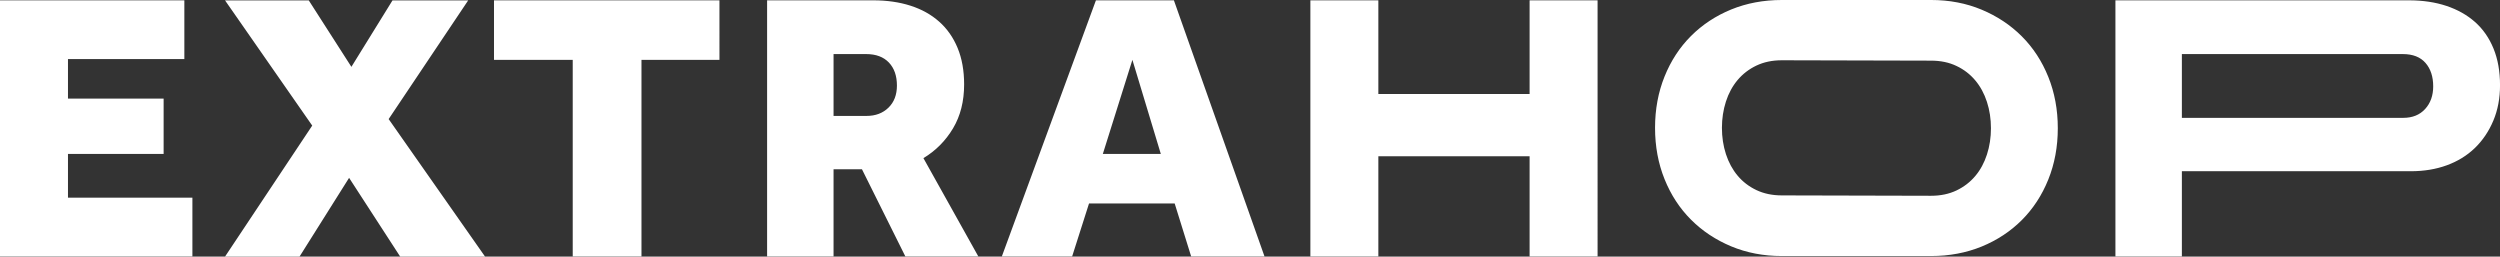 <?xml version="1.0" encoding="UTF-8"?>
<svg xmlns="http://www.w3.org/2000/svg" id="Layer_1" viewBox="0 0 1000 102.63">
  <rect x="0" y="0" width="1000" height="102.63" fill="#333333" stroke="none"/>
  <defs>
    <style>.cls-1{fill:#fff;stroke-width:0px;}</style>
  </defs>
  <path class="cls-1" d="M157,.16l-16.44,26.58L123.51.16h-33.49l34.87,50.08-34.87,52.39h29.8l19.82-31.49,20.43,31.49h33.95l-38.56-55L187.27.16h-30.27ZM0,.13v102.46h76.96v-23.51H27.19v-17.51h38.26v-22.12H27.19v-15.82h46.55V.13H0ZM197.6.13v23.81h31.49v78.65h27.5V23.94h31.19V.13h-90.17ZM333.42,21.63h13.06c3.89,0,6.92,1.13,9.07,3.38,2.15,2.25,3.22,5.33,3.22,9.22,0,3.69-1.13,6.64-3.38,8.83-2.25,2.2-5.17,3.31-8.76,3.31h-13.21v-24.74ZM306.84.13v102.46h26.58v-34.87h11.37l17.36,34.87h29.19l-21.97-39.33c4.92-2.97,8.86-6.93,11.83-11.9,2.97-4.97,4.45-10.83,4.45-17.59,0-5.53-.87-10.39-2.61-14.59-1.74-4.2-4.2-7.71-7.38-10.52-3.17-2.82-6.98-4.94-11.45-6.38-4.45-1.43-9.45-2.15-14.98-2.15h-42.4ZM452.96,23.94l11.37,37.64h-23.2l11.83-37.64ZM438.37.13l-37.64,102.46h28.12l6.76-21.2h34.26l6.6,21.2h29.34L469.56.13h-31.19ZM611.84.13v37.48h-60.5V.13h-27.19v102.46h27.19v-40.09h60.5v40.09h27.19V.13h-27.19ZM872.75,21.63h88.39c3.99,0,7.01,1.19,9.06,3.54,2.05,2.35,3.08,5.48,3.08,9.37,0,3.68-1.08,6.71-3.23,9.06-2.15,2.36-5.07,3.54-8.76,3.54h-88.54v-25.5ZM846.17.13v102.46h26.58v-34.1h91.62c5.22,0,10.01-.79,14.36-2.38,4.36-1.59,8.09-3.89,11.22-6.91,3.12-3.02,5.58-6.66,7.37-10.91,1.79-4.24,2.69-8.99,2.69-14.21,0-5.53-.87-10.42-2.61-14.67-1.74-4.25-4.2-7.78-7.38-10.6-3.17-2.81-6.99-4.96-11.45-6.45-4.45-1.48-9.45-2.23-14.98-2.23h-117.42ZM712.72,78.16c-3.8,0-7.18-.71-10.15-2.12-2.97-1.41-5.48-3.33-7.52-5.77-2.04-2.43-3.6-5.31-4.68-8.62-1.07-3.31-1.6-6.81-1.6-10.52s.54-7.21,1.6-10.51c1.07-3.31,2.63-6.18,4.68-8.62,2.05-2.43,4.56-4.36,7.52-5.77,2.98-1.41,6.35-2.12,10.15-2.12l59.71.15c3.8,0,7.18.7,10.15,2.12,2.97,1.4,5.47,3.33,7.52,5.77,2.05,2.44,3.61,5.31,4.68,8.62,1.07,3.31,1.6,6.81,1.6,10.52s-.53,7.21-1.6,10.51c-1.07,3.31-2.63,6.19-4.68,8.62-2.05,2.43-4.56,4.36-7.52,5.77-2.97,1.41-6.35,2.12-10.15,2.12l-59.71-.15ZM712.72,0c-7.31,0-14.05,1.27-20.24,3.79-6.18,2.54-11.54,6.07-16.07,10.6-4.53,4.53-8.06,9.93-10.59,16.22-2.53,6.27-3.8,13.12-3.8,20.52s1.27,14.25,3.8,20.53c2.53,6.28,6.06,11.69,10.59,16.21,4.52,4.53,9.89,8.09,16.07,10.67,6.18,2.58,12.93,3.87,20.24,3.87h59.71c7.3,0,14.05-1.27,20.23-3.79,6.19-2.54,11.55-6.07,16.07-10.59,4.53-4.54,8.06-9.94,10.59-16.22,2.53-6.28,3.8-13.12,3.8-20.52s-1.27-14.25-3.8-20.53c-2.53-6.28-6.06-11.69-10.59-16.22-4.52-4.52-9.88-8.08-16.07-10.67-6.18-2.58-12.93-3.87-20.23-3.87h-59.71Z"></path>
</svg>
